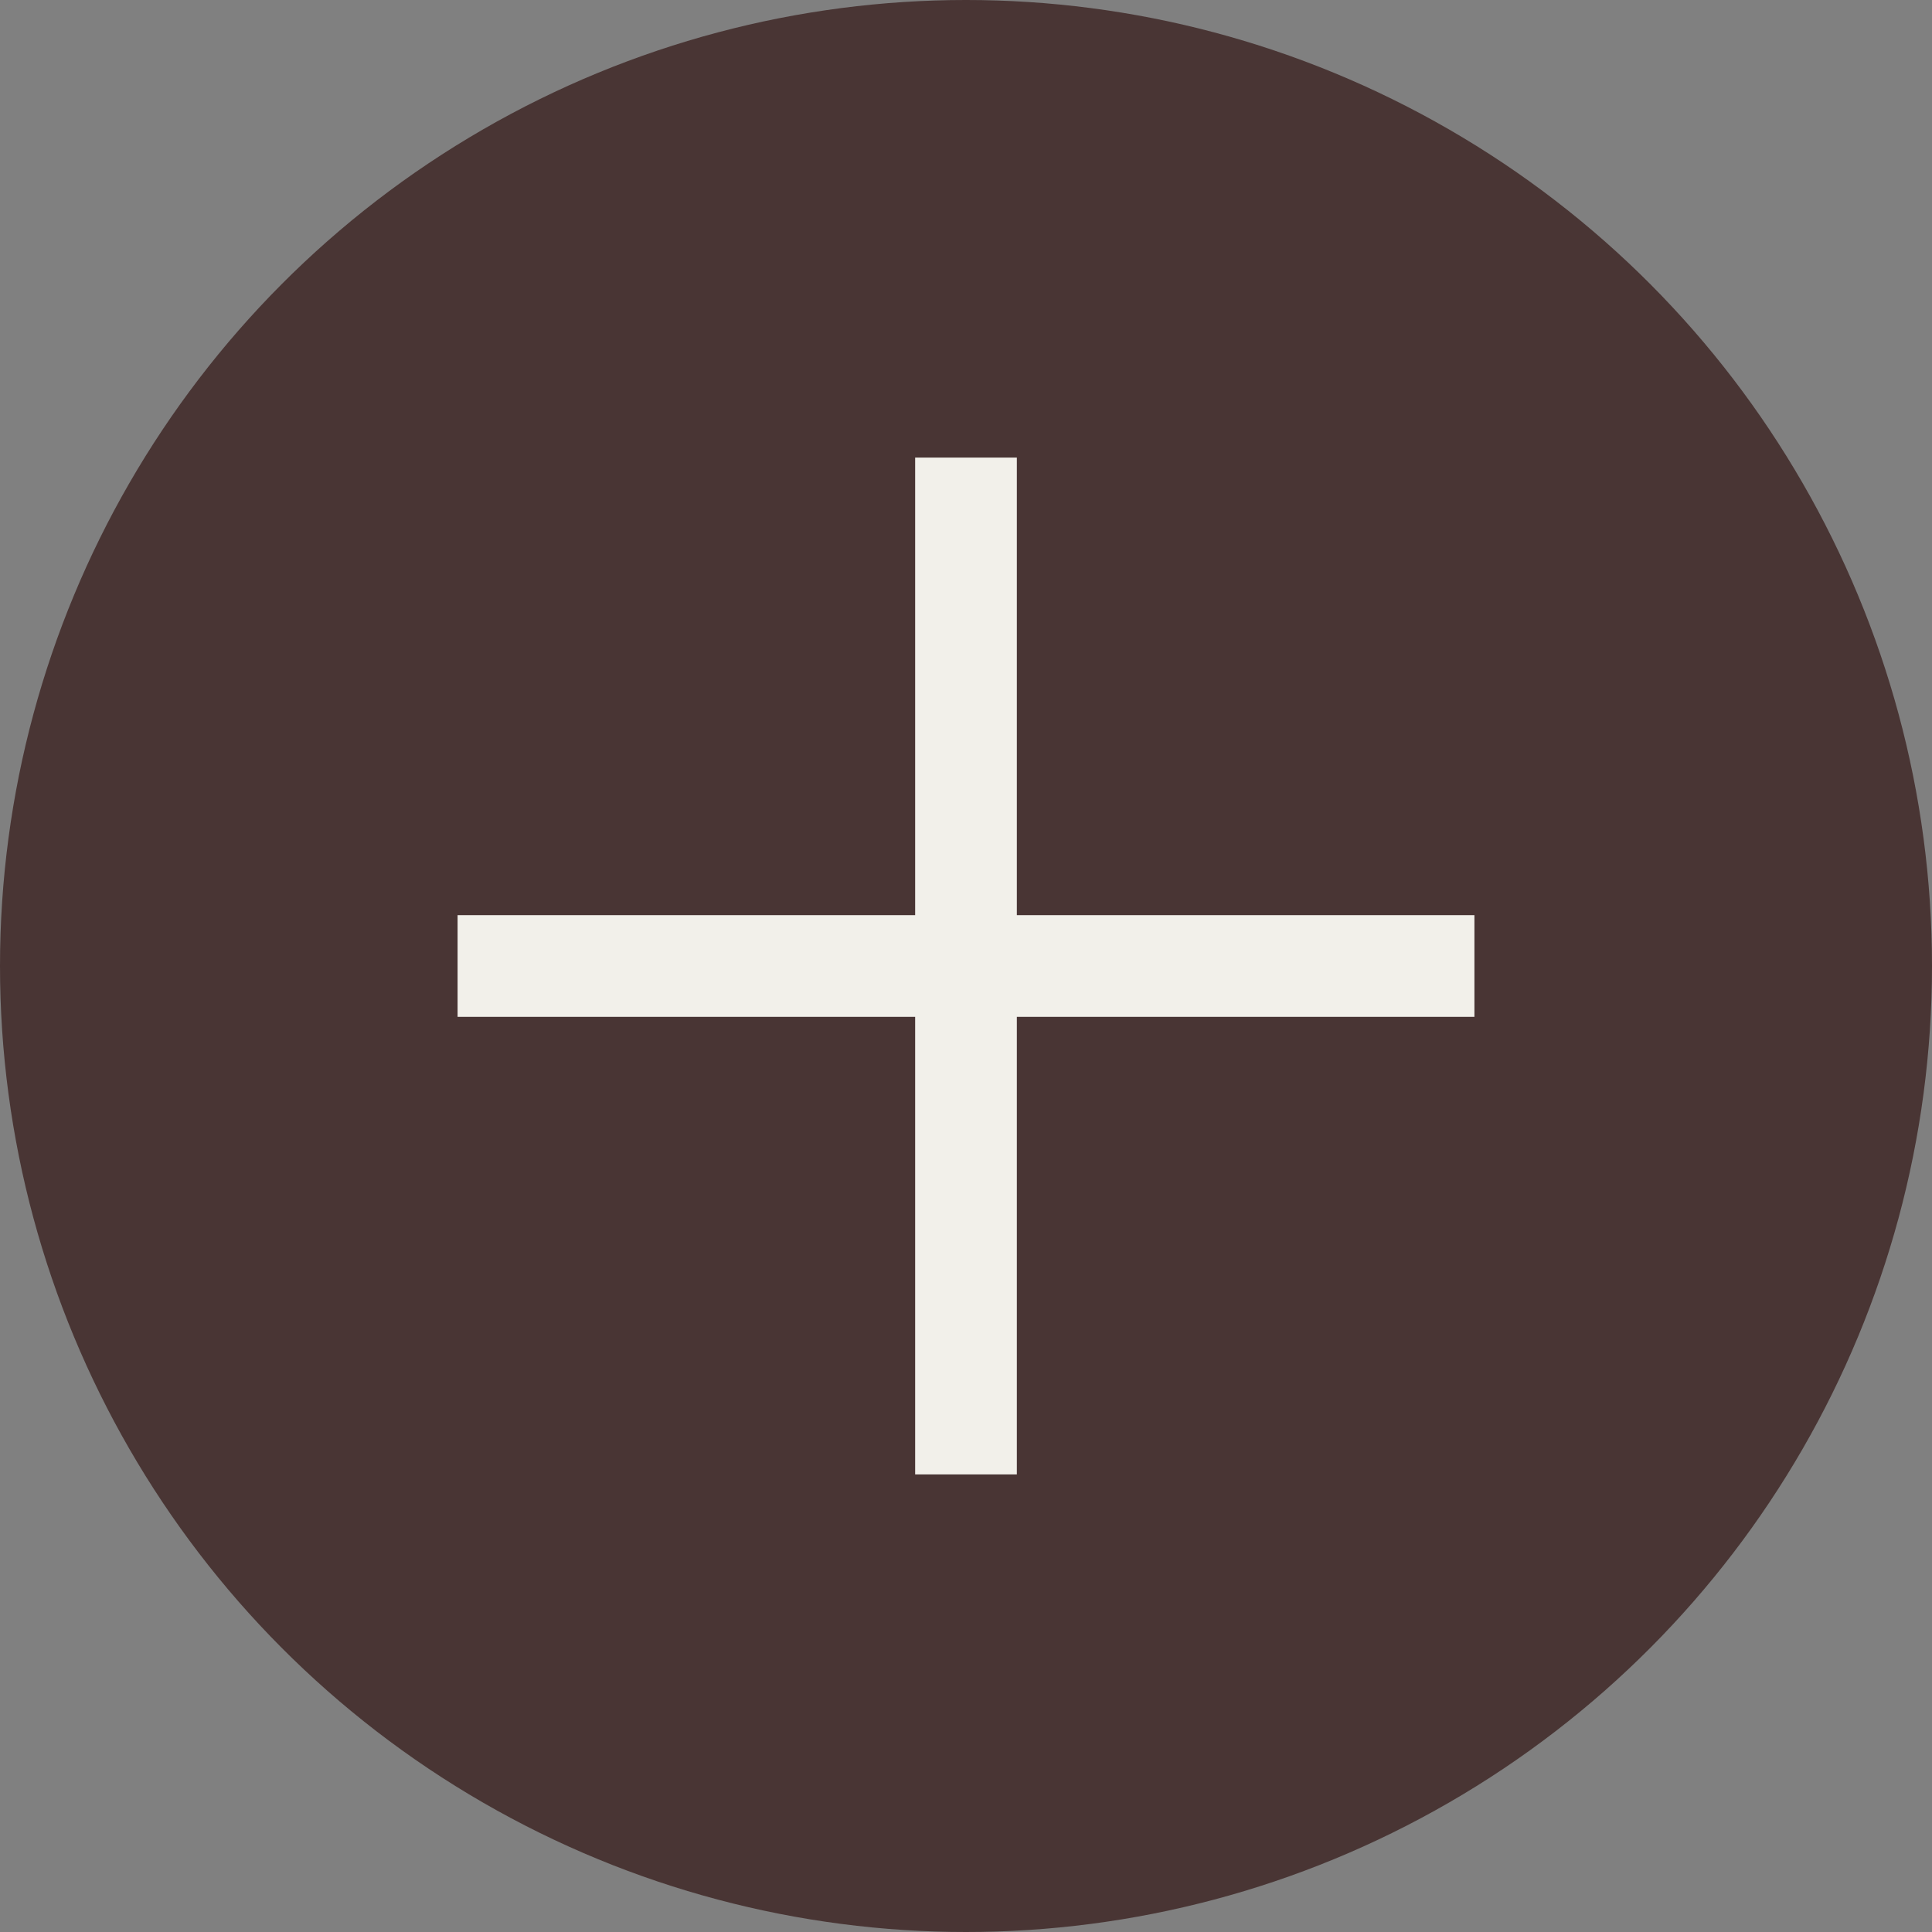 <?xml version="1.0" encoding="UTF-8"?> <svg xmlns="http://www.w3.org/2000/svg" width="76" height="76" viewBox="0 0 76 76" fill="none"><rect x="0" y="0" width="76" height="76" fill="#808080" stroke="none"/> <circle cx="38" cy="38" r="38" fill="#493534"></circle> <rect x="36" y="18" width="4" height="40" fill="#F2F0EA"></rect> <rect x="18" y="40" width="4" height="40" transform="rotate(-90 18 40)" fill="#F2F0EA"></rect> </svg> 